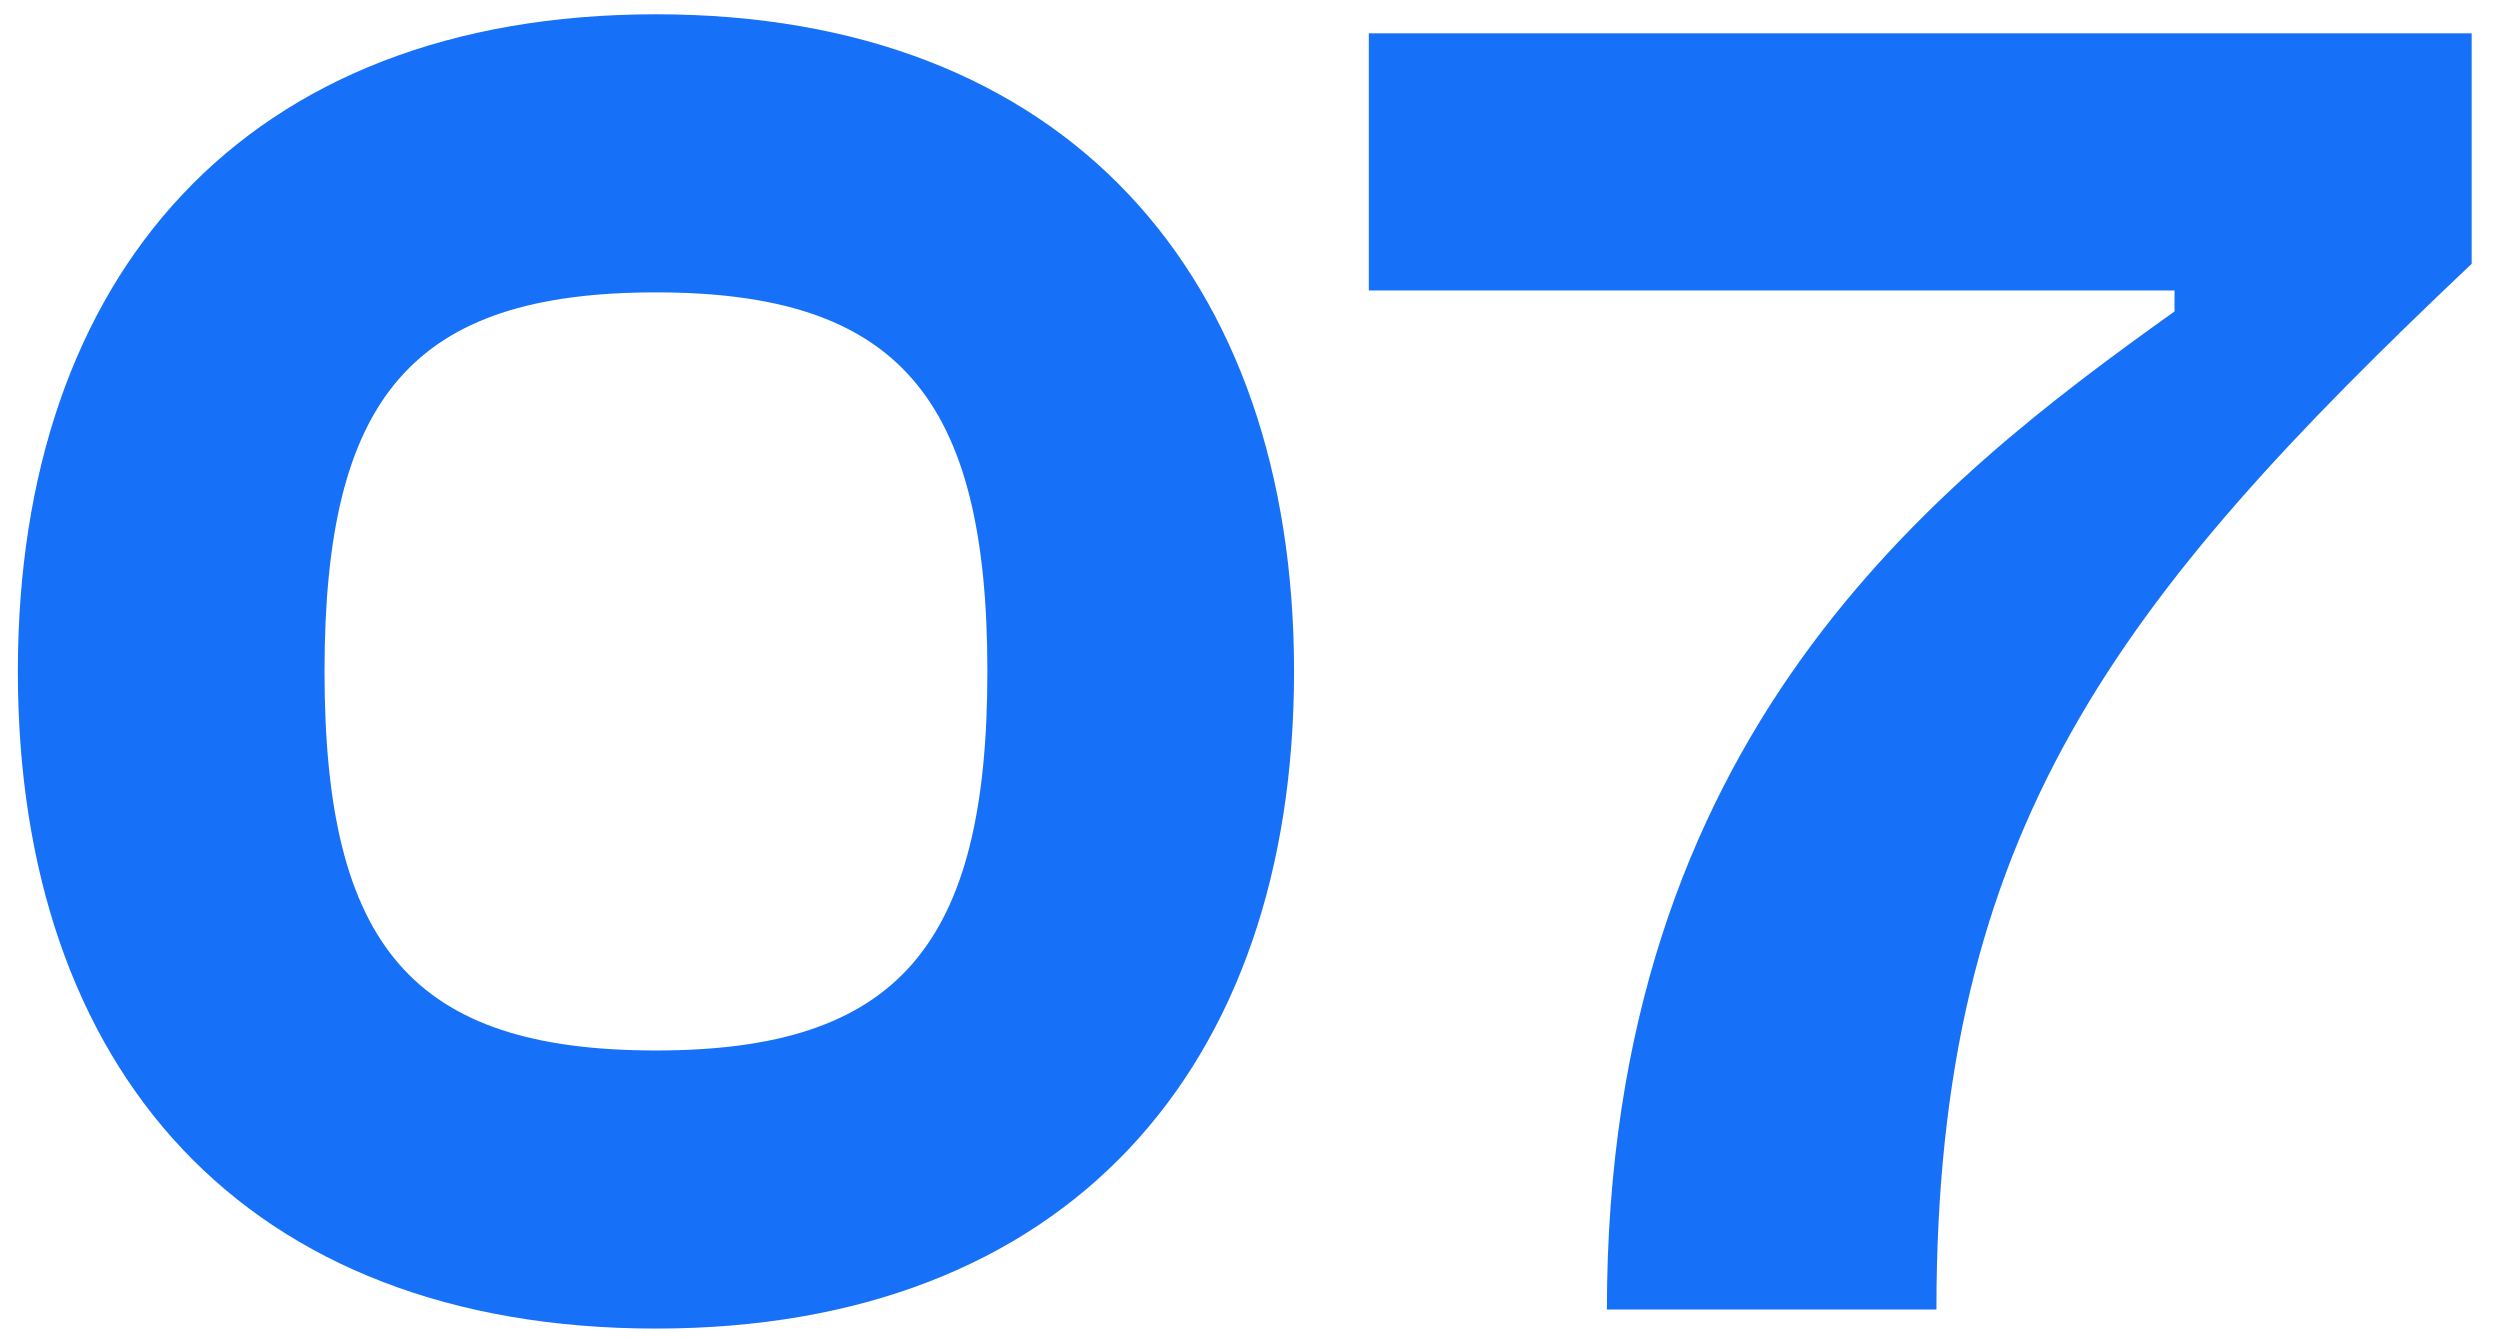 <?xml version="1.0" encoding="UTF-8"?> <svg xmlns="http://www.w3.org/2000/svg" width="84" height="45" viewBox="0 0 84 45" fill="none"> <path d="M22.04 44.64C8.216 44.64 0.6 35.936 0.6 22.56C0.6 9.248 8.216 0.48 22.04 0.48C35.8 0.48 43.48 9.248 43.48 22.56C43.48 35.936 35.8 44.64 22.04 44.64ZM22.04 35.296C30.168 35.296 33.176 31.776 33.176 22.56C33.176 13.344 30.168 9.824 22.04 9.824C13.848 9.824 10.904 13.344 10.904 22.56C10.904 31.776 13.848 35.296 22.04 35.296ZM65.064 44H53.992C53.992 24.736 65 16.224 73.064 10.464V9.76H45.992V1.12H83.048V8.864C71.144 20.128 65.064 27.872 65.064 44Z" fill="#1670F8"></path> </svg> 
